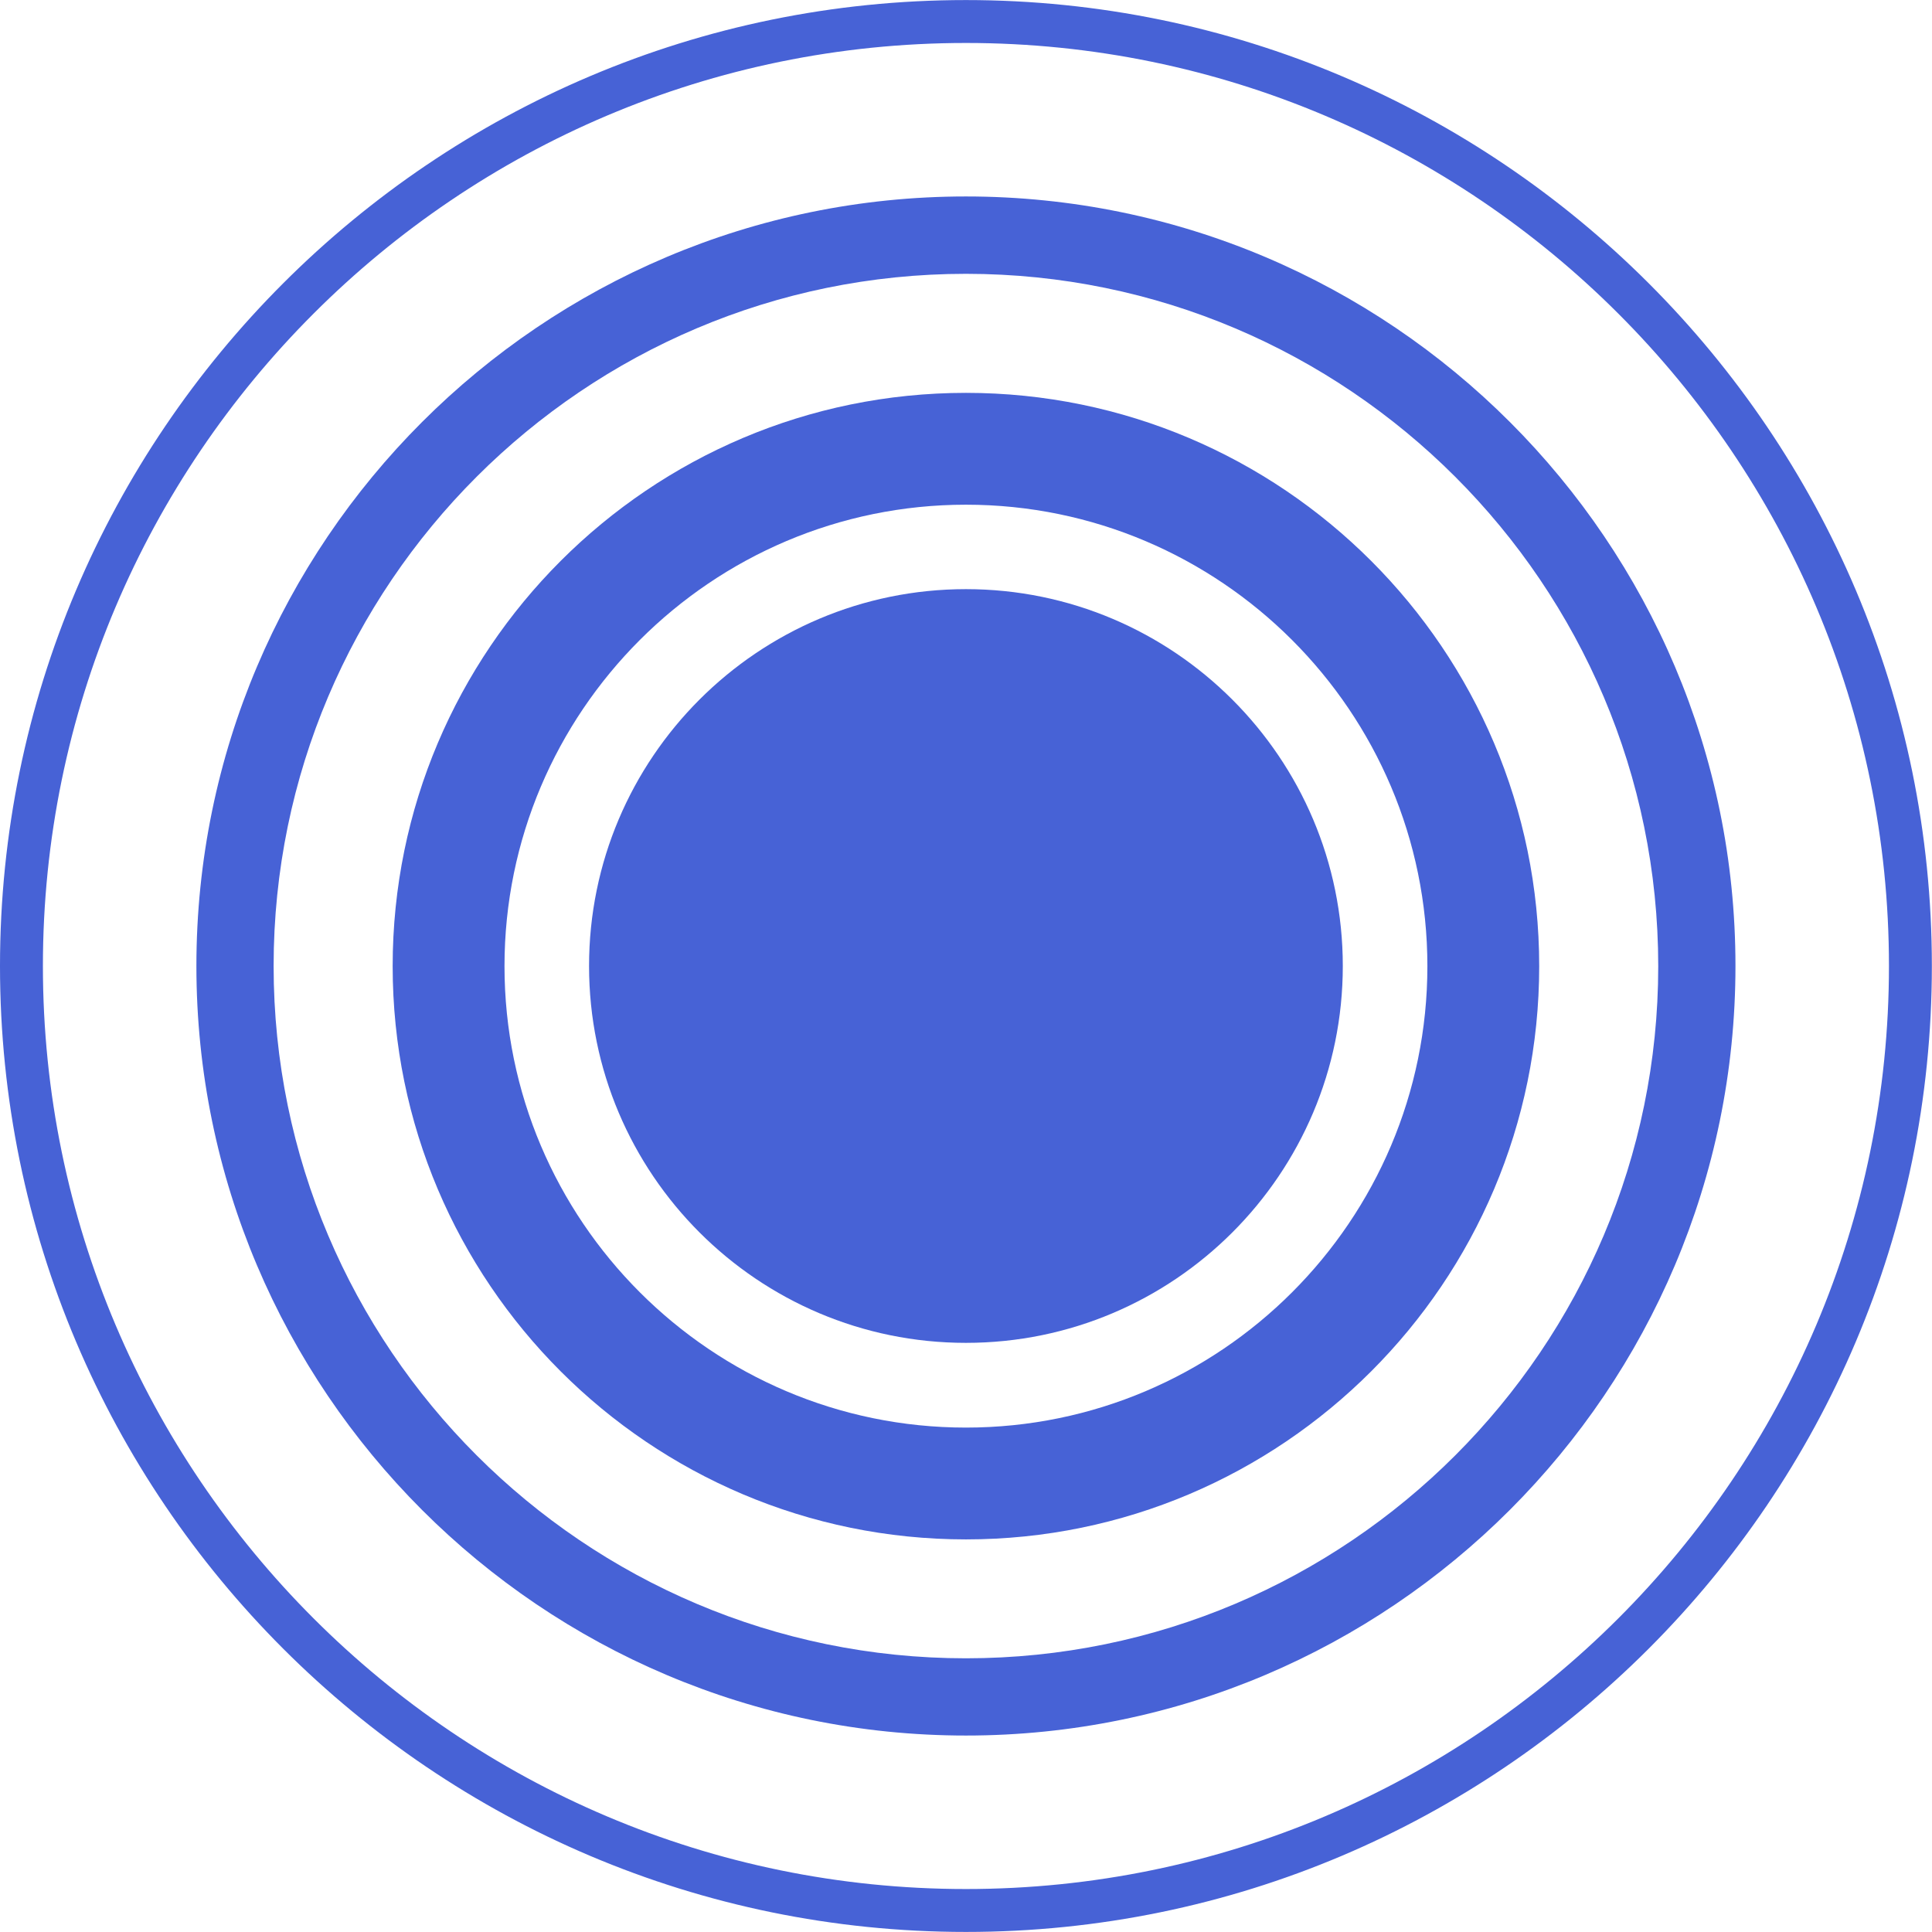 <svg xmlns="http://www.w3.org/2000/svg" xmlns:xlink="http://www.w3.org/1999/xlink" width="500" zoomAndPan="magnify" viewBox="0 0 375 375" height="500" preserveAspectRatio="xMidYMid meet" version="1.0"><path fill="#4762d6" d="M 187.488 114.352 C 147.117 114.352 114.336 147.133 114.336 187.5 C 114.336 227.867 147.117 260.648 187.488 260.648 C 227.855 260.648 260.637 227.867 260.637 187.5 C 260.637 147.156 227.855 114.352 187.488 114.352 Z M 187.488 114.352 " fill-opacity="1" fill-rule="nonzero"/><path fill="#4762d6" d="M 187.488 76.254 C 126.102 76.254 76.215 126.141 76.215 187.527 C 76.215 248.91 126.102 298.797 187.488 298.797 C 248.871 298.797 298.758 248.91 298.758 187.527 C 298.758 126.141 248.871 76.254 187.488 76.254 Z M 187.488 277.094 C 138.105 277.094 97.922 236.91 97.922 187.527 C 97.922 138.145 138.105 97.961 187.488 97.961 C 236.871 97.961 277.055 138.145 277.055 187.527 C 277.055 236.91 236.895 277.094 187.488 277.094 Z M 187.488 277.094 " fill-opacity="1" fill-rule="nonzero"/><path fill="#4762d6" d="M 187.488 38.133 C 105.109 38.133 38.121 105.125 38.121 187.5 C 38.121 269.875 105.109 336.867 187.488 336.867 C 269.863 336.867 336.852 269.875 336.852 187.5 C 336.879 105.125 269.891 38.133 187.488 38.133 Z M 187.488 321.875 C 113.387 321.875 53.109 261.602 53.109 187.5 C 53.109 113.398 113.41 53.148 187.488 53.148 C 261.59 53.148 321.863 113.426 321.863 187.527 C 321.863 261.629 261.59 321.875 187.488 321.875 Z M 187.488 321.875 " fill-opacity="1" fill-rule="nonzero"/><path fill="#4762d6" d="M 187.488 0.012 C 84.094 0.012 0 84.105 0 187.5 C 0 290.895 84.094 374.988 187.488 374.988 C 290.879 374.988 374.973 290.895 374.973 187.5 C 375 84.105 290.879 0.012 187.488 0.012 Z M 187.488 366.66 C 88.695 366.66 8.328 286.293 8.328 187.5 C 8.328 88.707 88.695 8.34 187.488 8.34 C 286.281 8.34 366.645 88.707 366.645 187.5 C 366.645 286.293 286.281 366.66 187.488 366.66 Z M 187.488 366.66 " fill-opacity="1" fill-rule="nonzero"/></svg>